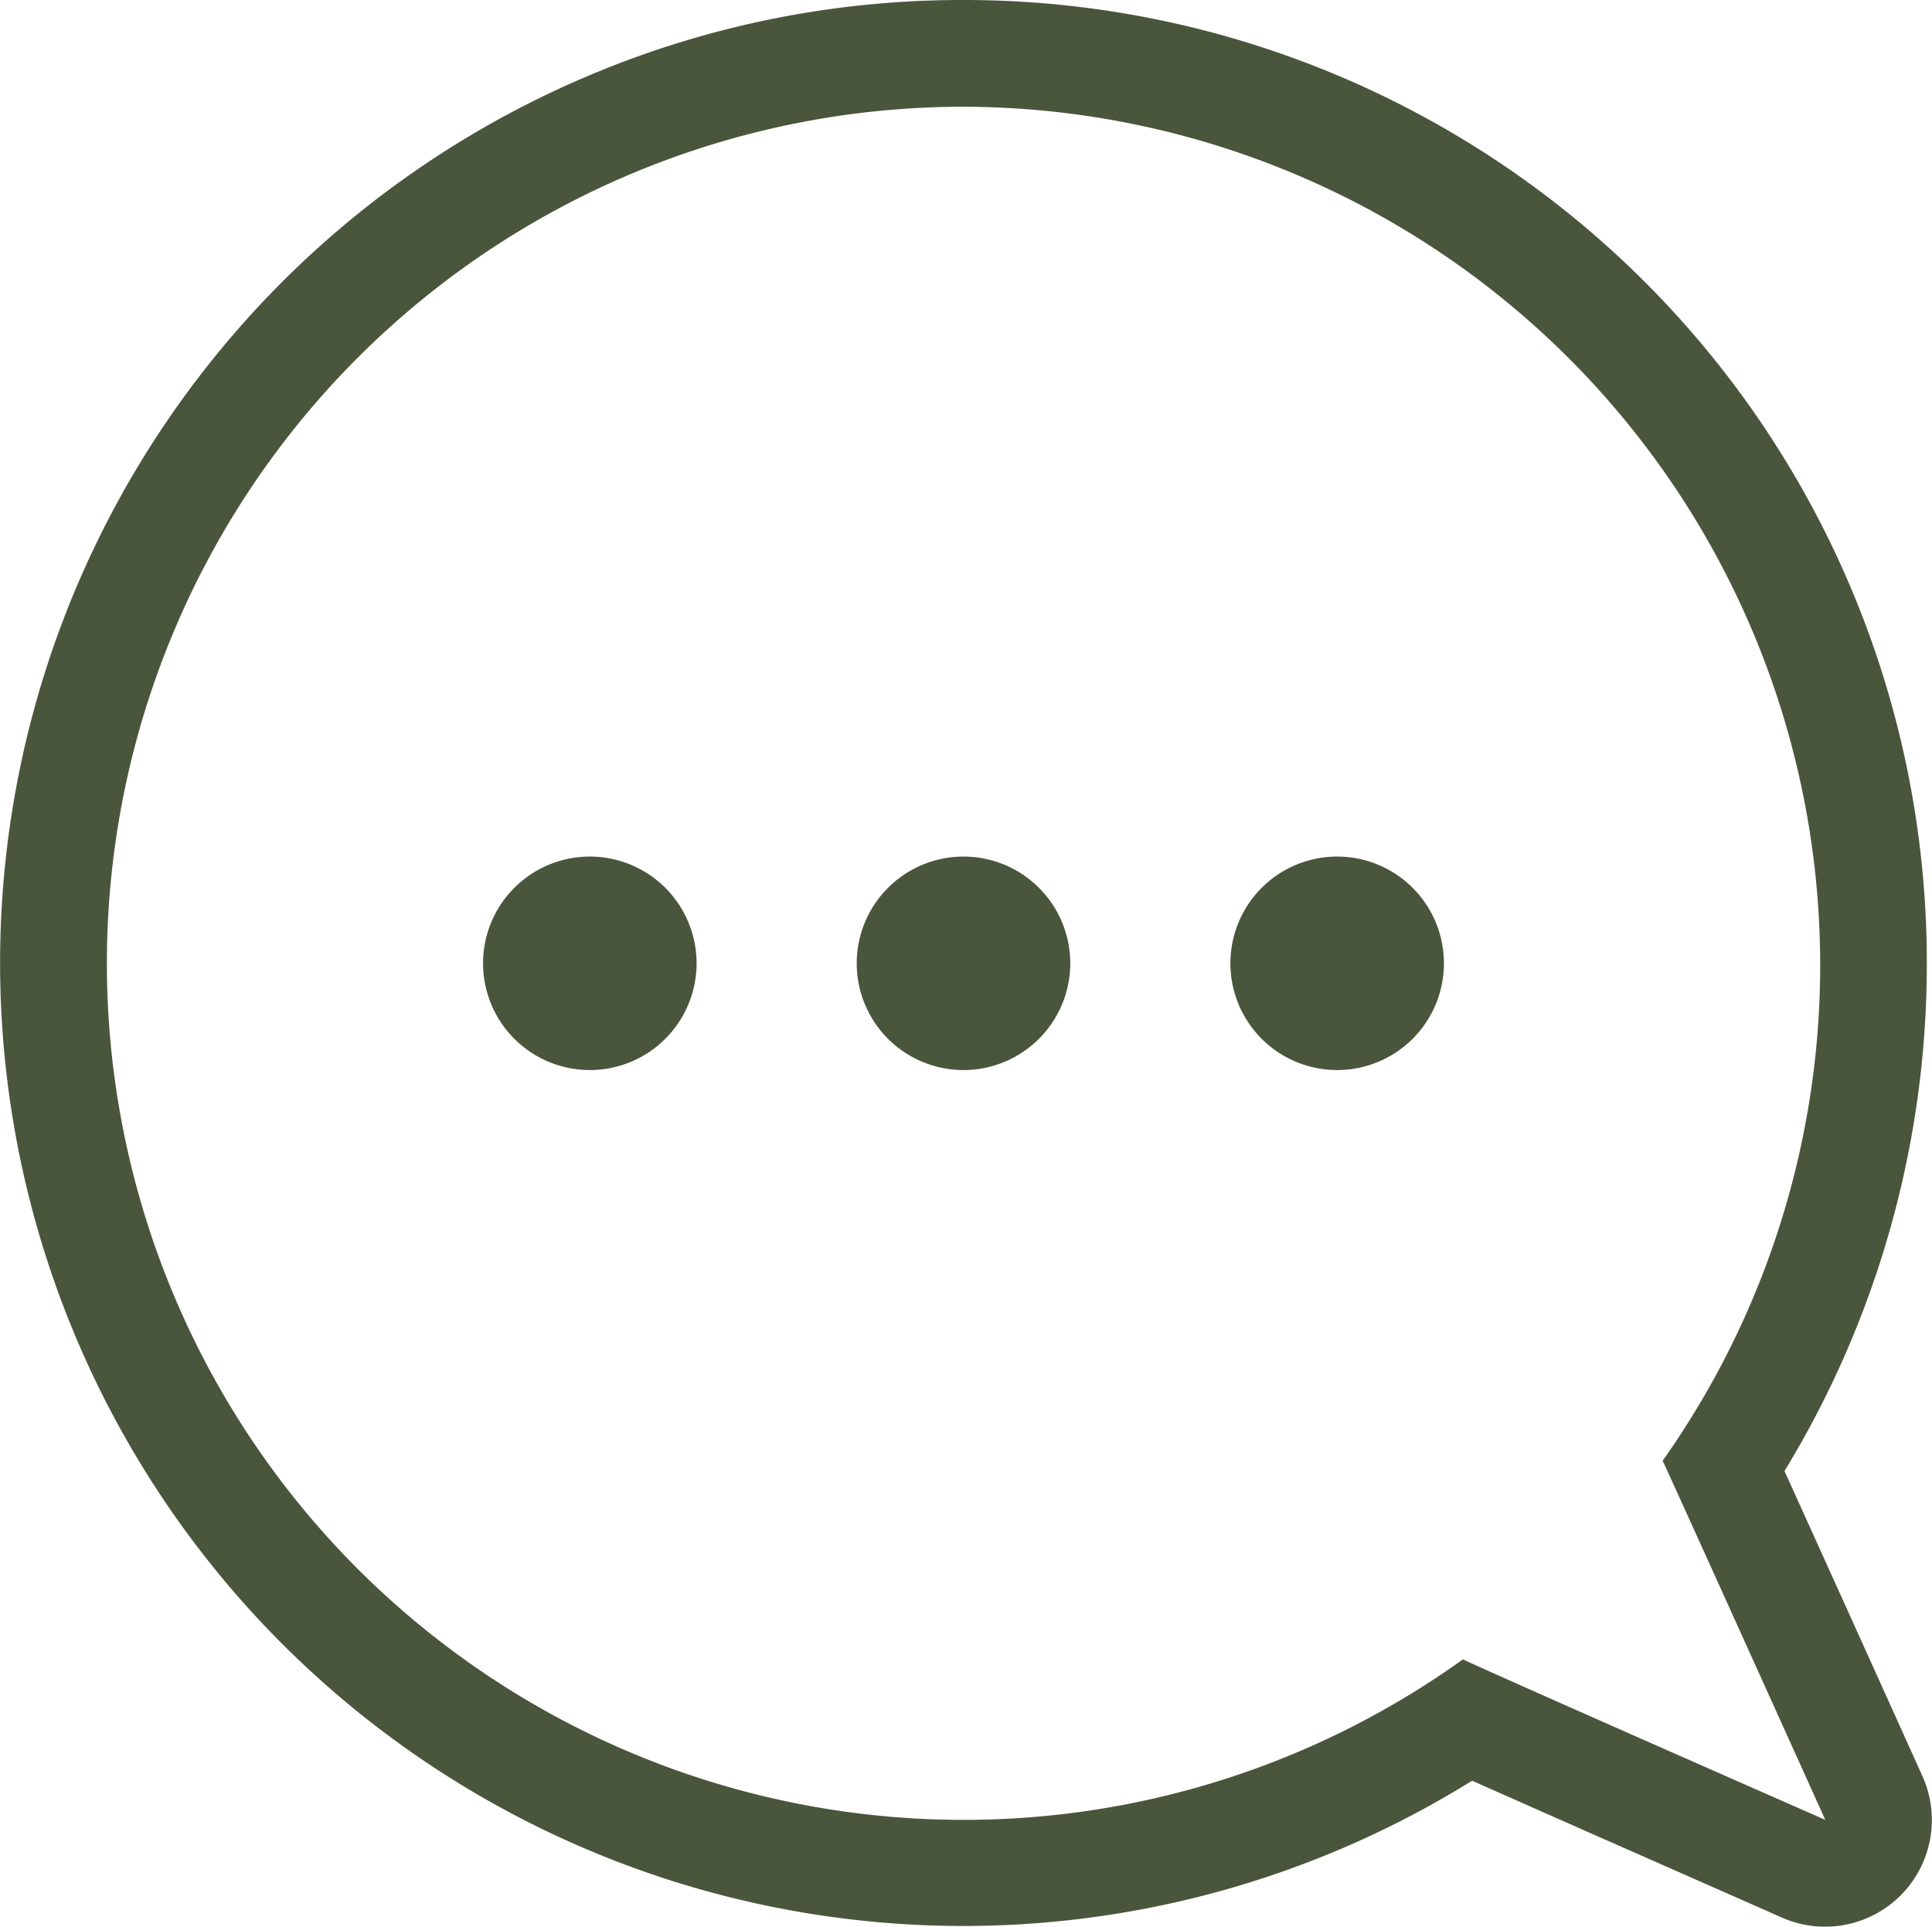 <svg
        xmlns="http://www.w3.org/2000/svg"
        width="36.192"
        height="36.098"
        viewBox="0 0 36.192 36.098"
>
  <g id="bubble_B" data-name="bubble B" transform="translate(2 2)">
    <path
            id="Pfad_135"
            data-name="Pfad 135"
            d="M15.954,0a16.049,16.049,0,1,0,9.358,29.089c.017.032,6.786,3.009,6.786,3.009S29.06,25.37,29.051,25.37h0A16.084,16.084,0,0,0,15.954,0m0-2A18.035,18.035,0,0,1,34,16.049a18.252,18.252,0,0,1-2.666,9.513l.015.034c.286.631.667,1.473,1.048,2.315.761,1.682,1.52,3.365,1.52,3.365a2,2,0,0,1-2.628,2.654S29.6,33.184,27.9,32.435c-.986-.435-1.772-.784-2.337-1.035l-.081-.036A18.045,18.045,0,1,1,8.928-.581,17.938,17.938,0,0,1,15.954-2Z"
            transform="translate(0.095)"
            fill="#4a563c"
    />
    <path
            id="Ellipse_183"
            data-name="Ellipse 183"
            d="M2,0A2,2,0,1,1,0,2,2,2,0,0,1,2,0Z"
            transform="translate(21.049 14.049)"
            fill="#4a563c"
    />
    <path
            id="Ellipse_184"
            data-name="Ellipse 184"
            d="M2,0A2,2,0,1,1,0,2,2,2,0,0,1,2,0Z"
            transform="translate(14.049 14.049)"
            fill="#4a563c"
    />
    <path
            id="Ellipse_185"
            data-name="Ellipse 185"
            d="M2,0A2,2,0,1,1,0,2,2,2,0,0,1,2,0Z"
            transform="translate(7.049 14.049)"
            fill="#4a563c"
    />
  </g>
</svg>
